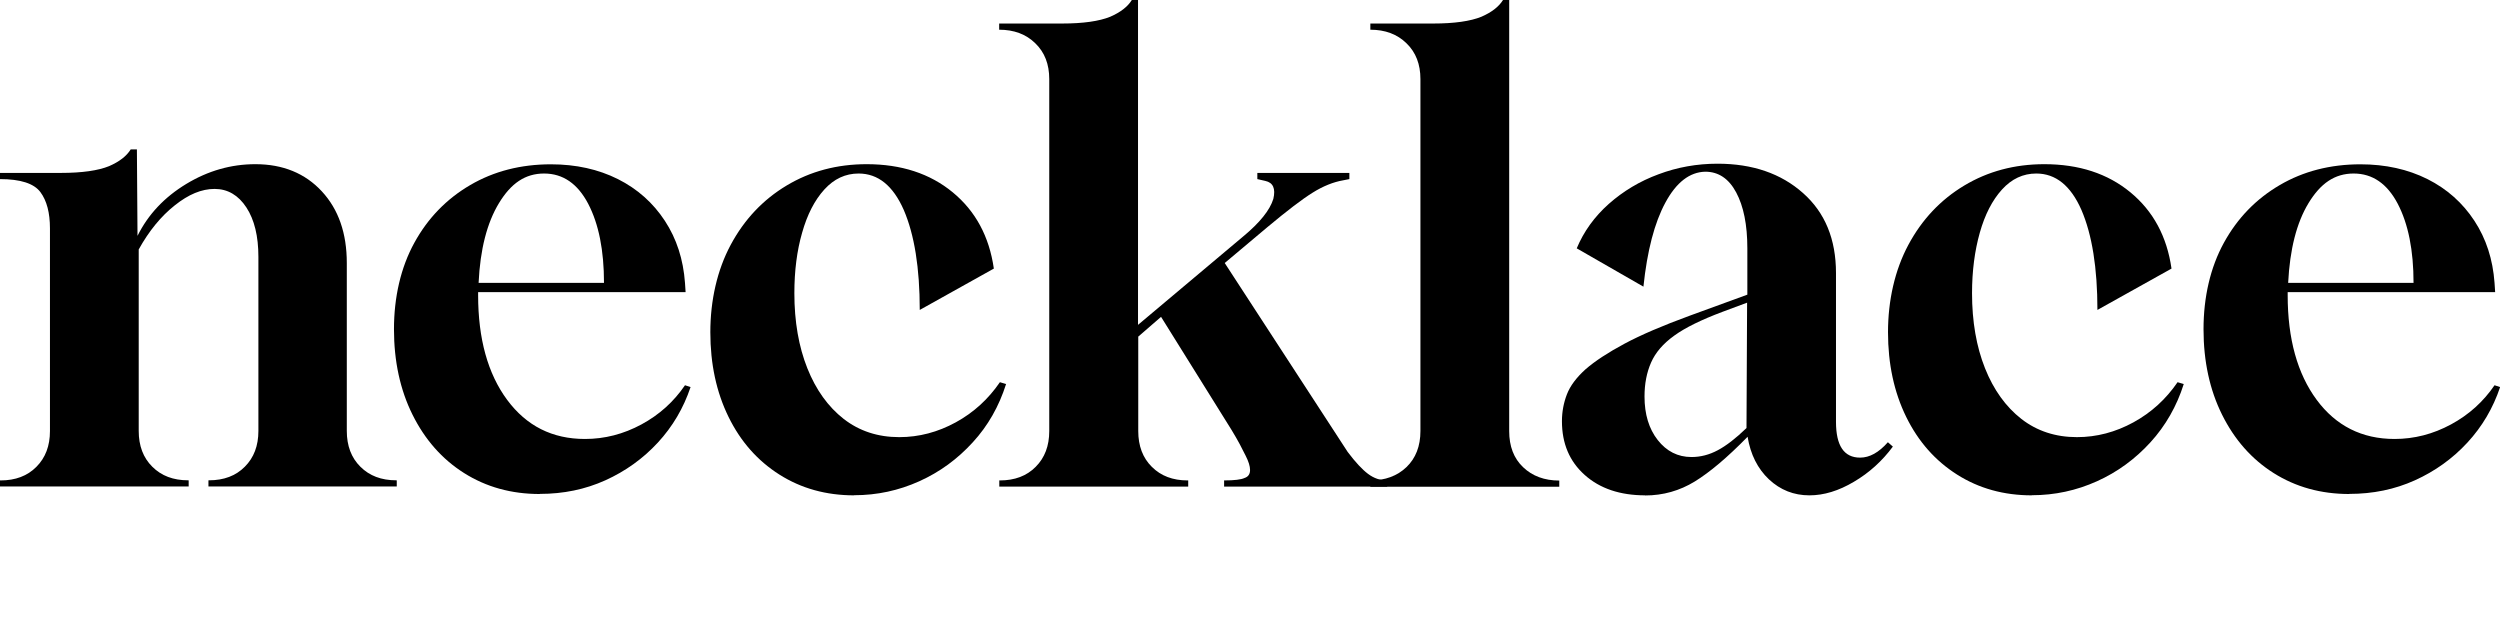<?xml version="1.0" encoding="UTF-8"?>
<svg id="_レイヤー_1" data-name="レイヤー 1" xmlns="http://www.w3.org/2000/svg" viewBox="0 0 206.17 51.54">
  <path d="M0,40.13v-.51h.05c1.22,0,2.21-.37,2.95-1.12.75-.75,1.12-1.73,1.12-2.95v-16.71c0-1.29-.26-2.29-.79-3-.53-.71-1.64-1.07-3.34-1.07v-.51h5.04c1.73,0,3.06-.19,3.97-.56.85-.37,1.44-.83,1.78-1.38h.51l.05,7.13c.88-1.77,2.22-3.19,4.02-4.28,1.8-1.09,3.7-1.63,5.7-1.63,2.27,0,4.1.75,5.48,2.24,1.38,1.49,2.06,3.46,2.06,5.91v13.85c0,1.22.37,2.21,1.12,2.95.75.75,1.73,1.12,2.95,1.12h.05v.51h-15.53v-.51h.05c1.22,0,2.21-.37,2.95-1.12.75-.75,1.12-1.73,1.12-2.95v-14.36c0-1.7-.33-3.06-.99-4.07s-1.54-1.53-2.62-1.53-2.15.45-3.28,1.35c-1.14.9-2.13,2.11-2.98,3.64v14.97c0,1.22.37,2.21,1.12,2.95.75.75,1.73,1.12,2.95,1.12h.05v.51H0Z"/>
  <path d="M44.51,40.74c-2.34,0-4.42-.58-6.24-1.73-1.82-1.15-3.23-2.76-4.25-4.81-1.02-2.05-1.53-4.41-1.53-7.05s.56-5.09,1.68-7.13c1.12-2.04,2.66-3.62,4.61-4.76,1.95-1.14,4.17-1.71,6.65-1.71,2.07,0,3.91.41,5.53,1.22,1.61.81,2.9,1.96,3.87,3.44.97,1.48,1.52,3.18,1.66,5.12l.05.76h-17.11v.25c0,3.6.8,6.48,2.39,8.63,1.6,2.16,3.73,3.23,6.42,3.23,1.63,0,3.18-.4,4.66-1.2,1.48-.8,2.67-1.88,3.59-3.23l.46.15c-.58,1.73-1.48,3.26-2.7,4.58-1.22,1.32-2.67,2.36-4.33,3.11-1.66.75-3.46,1.12-5.4,1.12ZM39.47,23.33h10.34c0-2.68-.43-4.85-1.3-6.52-.87-1.66-2.08-2.5-3.64-2.5s-2.73.81-3.72,2.44c-.99,1.63-1.55,3.82-1.68,6.57Z"/>
  <path d="M70.44,40.85c-2.31,0-4.36-.57-6.16-1.71-1.8-1.14-3.2-2.72-4.2-4.76-1-2.04-1.5-4.36-1.5-6.98s.56-5.12,1.68-7.21c1.12-2.09,2.66-3.72,4.61-4.89,1.95-1.17,4.15-1.76,6.6-1.76,2.85,0,5.22.77,7.1,2.32,1.88,1.55,3.01,3.64,3.39,6.29l-6.11,3.41c0-3.46-.44-6.21-1.32-8.25-.88-2-2.12-3-3.72-3-1.09,0-2.03.44-2.83,1.32-.8.88-1.41,2.07-1.83,3.56-.43,1.49-.64,3.16-.64,4.99,0,2.34.36,4.41,1.07,6.19.71,1.78,1.71,3.17,3,4.18,1.29,1,2.82,1.5,4.58,1.5,1.63,0,3.18-.41,4.66-1.22,1.48-.81,2.69-1.92,3.64-3.31l.51.15c-.58,1.83-1.49,3.44-2.75,4.81-1.26,1.38-2.72,2.45-4.41,3.21s-3.47,1.15-5.37,1.15Z"/>
  <path d="M82.41,40.13v-.51h.05c1.22,0,2.21-.37,2.95-1.12.75-.75,1.12-1.73,1.12-2.95V6.52c0-1.22-.38-2.21-1.15-2.95-.76-.75-1.76-1.12-2.98-1.12v-.51h5.19c1.73,0,3.06-.19,3.97-.56.85-.37,1.44-.83,1.78-1.38h.51v26.79l8.66-7.28c1.39-1.15,2.22-2.19,2.5-3.11.2-.85-.02-1.34-.66-1.48l-.66-.15v-.51h7.59v.51l-.51.1c-.81.14-1.66.48-2.52,1.02-.87.54-2.11,1.49-3.74,2.85l-3.51,2.95,10.14,15.58c.64.85,1.2,1.45,1.68,1.81.48.36,1,.54,1.58.54v.51h-13.45v-.51c.85,0,1.41-.07,1.68-.2.31-.1.46-.32.46-.66,0-.31-.12-.7-.36-1.17-.14-.27-.3-.58-.48-.94-.19-.36-.42-.75-.69-1.2l-5.81-9.32-1.88,1.63v7.79c0,1.22.37,2.21,1.12,2.95.75.75,1.73,1.12,2.95,1.12h.05v.51h-15.58Z"/>
  <path d="M113.01,40.13v-.51c1.22,0,2.22-.37,2.98-1.1.76-.73,1.15-1.72,1.15-2.98V6.52c0-1.22-.38-2.21-1.15-2.95-.76-.75-1.76-1.12-2.98-1.12v-.51h5.19c1.73,0,3.06-.19,3.97-.56.85-.37,1.44-.83,1.78-1.38h.51v35.55c0,1.26.38,2.25,1.15,2.98.76.73,1.76,1.1,2.98,1.1v.51h-15.58Z"/>
  <path d="M135.68,40.85c-2.07,0-3.74-.56-4.99-1.68-1.26-1.12-1.88-2.6-1.88-4.43,0-.78.14-1.52.41-2.22.27-.7.78-1.38,1.53-2.06.78-.68,1.85-1.38,3.21-2.11,1.36-.73,3.16-1.5,5.4-2.32l4.74-1.73v-3.82c0-1.94-.31-3.47-.92-4.61-.61-1.14-1.46-1.71-2.55-1.71-1.29.03-2.39.88-3.29,2.55-.9,1.66-1.5,3.97-1.81,6.93l-5.5-3.16c.58-1.39,1.46-2.61,2.65-3.67,1.19-1.05,2.55-1.87,4.1-2.44,1.54-.58,3.17-.87,4.86-.87,2.89,0,5.24.81,7.05,2.42,1.82,1.61,2.72,3.81,2.72,6.6v12.27c0,1.97.66,2.95,1.99,2.95.78,0,1.54-.42,2.29-1.27l.41.36c-.88,1.19-1.95,2.16-3.21,2.9-1.26.75-2.48,1.12-3.67,1.12-1.29,0-2.4-.44-3.34-1.32-.93-.88-1.52-2.05-1.76-3.51-1.66,1.7-3.12,2.93-4.36,3.69s-2.61,1.15-4.1,1.15ZM139.5,37.69c.75,0,1.47-.19,2.16-.56.7-.37,1.49-.98,2.37-1.83l.05-10.34-2.04.76c-1.73.65-3.06,1.3-3.97,1.96-.92.66-1.55,1.4-1.91,2.22-.36.82-.54,1.75-.54,2.8,0,1.46.36,2.66,1.09,3.59s1.66,1.4,2.78,1.4Z"/>
  <path d="M167.56,40.85c-2.31,0-4.36-.57-6.16-1.71s-3.2-2.72-4.2-4.76c-1-2.04-1.5-4.36-1.5-6.98s.56-5.12,1.68-7.21c1.12-2.09,2.66-3.72,4.61-4.89,1.95-1.17,4.15-1.76,6.6-1.76,2.85,0,5.22.77,7.1,2.32,1.88,1.55,3.01,3.64,3.39,6.29l-6.11,3.41c0-3.46-.44-6.21-1.32-8.25-.88-2-2.12-3-3.72-3-1.09,0-2.03.44-2.83,1.32-.8.88-1.41,2.07-1.83,3.56-.42,1.49-.64,3.16-.64,4.99,0,2.34.36,4.41,1.07,6.19.71,1.78,1.71,3.17,3,4.18,1.29,1,2.82,1.5,4.58,1.5,1.63,0,3.18-.41,4.66-1.22,1.48-.81,2.69-1.92,3.64-3.31l.51.15c-.58,1.83-1.5,3.44-2.75,4.81s-2.72,2.45-4.41,3.21-3.47,1.15-5.37,1.15Z"/>
  <path d="M193.74,40.74c-2.34,0-4.42-.58-6.24-1.73-1.82-1.15-3.23-2.76-4.25-4.81-1.02-2.05-1.53-4.41-1.53-7.05s.56-5.09,1.68-7.13c1.12-2.04,2.66-3.62,4.61-4.76,1.95-1.14,4.17-1.71,6.65-1.71,2.07,0,3.91.41,5.53,1.22,1.61.81,2.9,1.96,3.87,3.44.97,1.48,1.52,3.18,1.66,5.12l.05.76h-17.11v.25c0,3.6.8,6.48,2.39,8.63s3.74,3.23,6.42,3.23c1.63,0,3.18-.4,4.66-1.2,1.48-.8,2.67-1.88,3.59-3.23l.46.15c-.58,1.73-1.48,3.26-2.7,4.58-1.22,1.32-2.67,2.36-4.33,3.11-1.66.75-3.46,1.12-5.4,1.12ZM188.7,23.33h10.34c0-2.68-.43-4.85-1.3-6.52-.87-1.66-2.08-2.5-3.64-2.5s-2.73.81-3.72,2.44c-.99,1.63-1.54,3.82-1.68,6.57Z"/>
</svg>